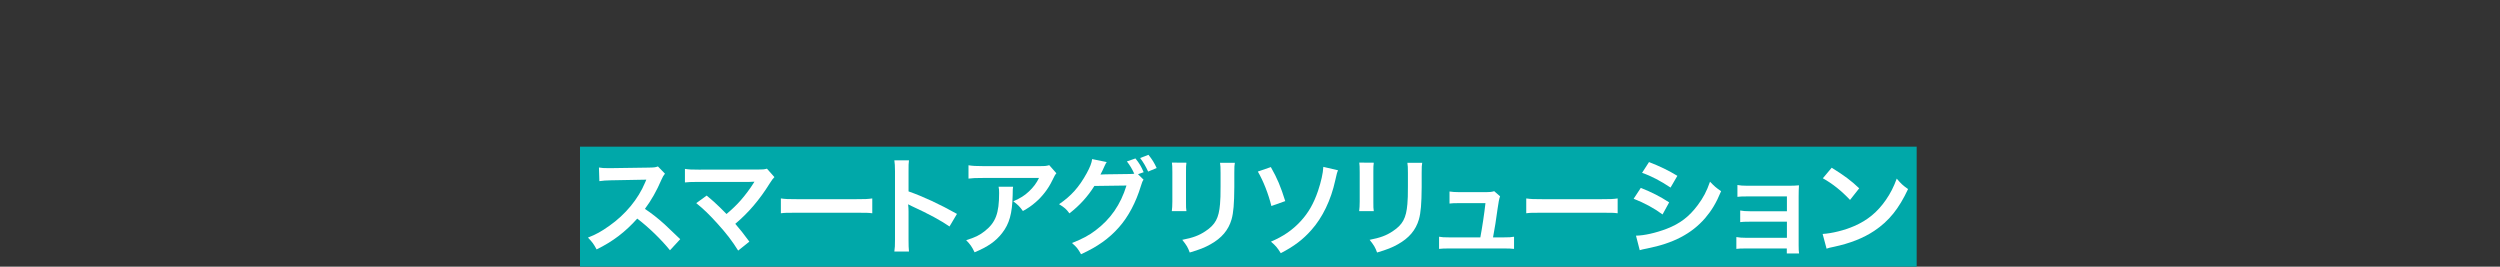 <?xml version="1.0" encoding="UTF-8"?><svg xmlns="http://www.w3.org/2000/svg" viewBox="0 0 750 80"><rect x="0" y="0" width="750" height="80" fill="#333333" stroke="none"/><g id="_長方形_34" isolation="isolate"><g id="_長方形_34-2"><rect x="174" y="44" width="401" height="36" fill="#00a8a9"/></g></g><g id="_スマートアグリソリューション"><path d="m200.997,75.082c-2.656-3.264-6.336-6.848-9.823-9.503-3.616,4.031-7.296,6.848-12.191,9.247-.896-1.664-1.28-2.176-2.592-3.552,2.464-.96,4-1.823,6.399-3.52,4.832-3.392,8.671-8.031,10.751-13.023l.352-.832q-.512.032-10.591.192c-1.536.032-2.4.096-3.488.256l-.128-4.096c.896.16,1.504.192,2.816.192h.768l11.263-.16c1.792-.032,2.048-.064,2.848-.353l2.112,2.177c-.416.479-.672.928-1.024,1.728-1.472,3.424-3.04,6.207-4.992,8.831,2.016,1.344,3.744,2.688,5.919,4.64q.8.704,4.672,4.448l-3.072,3.327Z" fill="#fff"/><path d="m212.006,58.668c1.696,1.407,2.656,2.271,3.967,3.551q1.76,1.792,1.984,1.984c1.664-1.408,3.008-2.688,4.192-4.032,1.376-1.535,3.136-3.936,3.904-5.215q.096-.16.192-.288.032-.096.064-.16c-.32.032-.8.064-1.472.064h-15.263c-2.592.031-2.912.031-4.096.159v-4.063c1.248.192,1.984.224,4.16.224l17.791-.031c1.376,0,1.855-.032,2.656-.256l2.24,2.527c-.48.512-.672.736-1.408,1.888-3.04,4.896-6.4,8.832-10.335,12.127,1.344,1.536,2.56,3.072,4.224,5.344l-3.36,2.688c-1.792-2.88-3.488-5.088-6.175-8.063-2.464-2.72-4.064-4.288-6.399-6.176l3.136-2.271Z" fill="#fff"/><path d="m234.259,59.531c1.408.192,2.016.225,5.184.225h17.055c3.167,0,3.775-.032,5.184-.225v4.448c-1.28-.16-1.632-.16-5.216-.16h-16.991c-3.583,0-3.936,0-5.216.16v-4.448Z" fill="#fff"/><path d="m268.307,75.466c.16-1.023.192-1.888.192-3.583v-20.511c0-1.568-.064-2.399-.192-3.264h4.384c-.128.96-.128,1.376-.128,3.359v5.952c4.384,1.535,9.408,3.871,14.527,6.751l-2.24,3.776c-2.656-1.824-5.983-3.648-11.327-6.112-.736-.352-.832-.384-1.088-.544.096.896.128,1.28.128,2.176v8.447c0,1.664.032,2.496.128,3.552h-4.384Z" fill="#fff"/><path d="m303.925,56.012c-.096.607-.096.64-.128,2.592-.128,5.472-.992,8.543-3.168,11.327-1.92,2.464-4.256,4.096-8.255,5.76-.832-1.729-1.248-2.304-2.528-3.647,2.592-.769,4.032-1.473,5.6-2.721,3.264-2.592,4.288-5.343,4.288-11.391,0-.96-.032-1.248-.16-1.92h4.352Zm12.991-4.032c-.448.544-.448.576-1.28,2.24-1.12,2.368-2.976,4.768-4.928,6.432-1.28,1.12-2.335,1.824-3.839,2.656-.96-1.345-1.44-1.824-2.88-2.912,2.144-.96,3.359-1.696,4.671-2.944,1.312-1.216,2.304-2.527,3.04-4.063h-16.799c-2.24,0-3.04.032-4.352.192v-4c1.216.192,2.208.256,4.416.256h16.703c1.92,0,2.208-.032,3.104-.288l2.144,2.432Z" fill="#fff"/><path d="m343.063,53.899c-.32.48-.448.736-.8,1.92-1.472,4.864-3.744,9.184-6.56,12.352-2.944,3.359-6.463,5.855-11.391,8.096-.896-1.601-1.312-2.145-2.72-3.36,3.2-1.279,4.992-2.239,7.007-3.743,4.576-3.424,7.583-7.775,9.343-13.503l-9.631.128c-1.952,3.136-4.448,5.887-7.487,8.223-.96-1.312-1.44-1.728-3.104-2.751,3.648-2.496,5.952-5.056,8.288-9.28.992-1.823,1.504-3.104,1.632-4.255l4.384.896c-.256.32-.256.353-.64,1.152-.576,1.279-.8,1.76-1.248,2.592.352-.032.864-.032,1.536-.064l7.007-.096c.832,0,1.248-.032,1.6-.096-.64-1.408-1.312-2.528-2.208-3.681l2.56-.896c1.184,1.472,1.728,2.399,2.464,4.128l-1.696.607,1.664,1.632Zm1.376-2.432c-.672-1.472-1.44-2.815-2.4-4.063l2.496-.96c1.12,1.376,1.76,2.432,2.464,3.968l-2.56,1.056Z" fill="#fff"/><path d="m355.929,48.812c-.128.896-.128,1.184-.128,2.88v8.831c0,1.6,0,2.016.128,2.815h-4.384c.096-.735.16-1.728.16-2.88v-8.799c0-1.632-.032-2.048-.128-2.88l4.352.032Zm14.527.031c-.128.801-.16,1.152-.16,2.977v4.319c-.032,4.991-.256,7.68-.832,9.695-.928,3.2-2.976,5.6-6.304,7.455-1.696.96-3.296,1.601-6.239,2.464-.576-1.567-.896-2.111-2.24-3.808,3.136-.607,4.992-1.279,6.912-2.56,3.008-1.983,4.064-3.936,4.416-8.159.128-1.376.16-2.784.16-5.344v-4c0-1.632-.032-2.304-.16-3.04h4.448Z" fill="#fff"/><path d="m381.254,50.124c1.952,3.456,2.912,5.728,4.319,10.207l-4.159,1.473c-.896-3.648-2.432-7.552-4.064-10.336l3.904-1.344Zm20.158.96c-.288.672-.384.96-.863,3.136-1.248,5.76-3.776,11.007-7.104,14.751-2.528,2.88-5.28,4.96-9.216,6.976-1.056-1.696-1.536-2.24-2.943-3.456,3.743-1.6,6.432-3.455,8.896-6.111,2.304-2.496,3.903-5.248,5.215-9.087.928-2.784,1.504-5.28,1.601-7.231l4.415,1.023Z" fill="#fff"/><path d="m412.134,48.812c-.128.896-.128,1.184-.128,2.88v8.831c0,1.6,0,2.016.128,2.815h-4.384c.096-.735.16-1.728.16-2.88v-8.799c0-1.632-.032-2.048-.128-2.88l4.352.032Zm14.526.031c-.128.801-.159,1.152-.159,2.977v4.319c-.032,4.991-.257,7.68-.832,9.695-.929,3.2-2.977,5.6-6.304,7.455-1.696.96-3.296,1.601-6.239,2.464-.576-1.567-.896-2.111-2.24-3.808,3.136-.607,4.991-1.279,6.911-2.56,3.008-1.983,4.064-3.936,4.416-8.159.128-1.376.16-2.784.16-5.344v-4c0-1.632-.032-2.304-.16-3.04h4.447Z" fill="#fff"/><path d="m451.269,71.211c1.472,0,2.08-.032,2.944-.192v3.647c-.864-.096-1.601-.128-2.944-.128h-16.606c-1.408,0-2.08.032-2.944.128v-3.647c.896.16,1.472.192,2.944.192h9.439c.544-2.849,1.216-7.359,1.535-10.271h-7.936c-1.535,0-2.016.032-2.848.128v-3.616c.8.128,1.696.192,2.944.192h8.095c1.12,0,1.601-.064,2.368-.288l1.76,1.536q-.384.992-.735,3.647c-.48,3.52-.832,5.792-1.376,8.672h3.359Z" fill="#fff"/><path d="m457.872,59.531c1.407.192,2.016.225,5.184.225h17.055c3.168,0,3.775-.032,5.184-.225v4.448c-1.28-.16-1.632-.16-5.216-.16h-16.99c-3.584,0-3.937,0-5.216.16v-4.448Z" fill="#fff"/><path d="m492.236,56.363c3.296,1.312,5.76,2.561,8.512,4.352l-1.984,3.616c-2.56-1.888-5.407-3.424-8.671-4.704l2.144-3.264Zm-1.439,14.335c2.432-.031,5.919-.8,9.247-2.079,3.968-1.536,6.688-3.616,9.247-7.04,1.728-2.304,2.72-4.224,3.712-7.071,1.312,1.376,1.792,1.792,3.328,2.848-1.473,3.552-2.816,5.76-4.8,8.096-4.064,4.672-9.504,7.52-17.375,9.087-1.152.225-1.6.32-2.24.513l-1.119-4.353Zm3.903-22.078c3.296,1.28,5.823,2.496,8.512,4.128l-2.048,3.52c-2.912-1.952-5.76-3.456-8.544-4.416l2.08-3.231Z" fill="#fff"/><path d="m523.788,74.538c-1.6,0-2.08.032-2.88.128v-3.552c.864.16,1.632.225,2.88.225h12.287v-4.832h-11.135c-1.601,0-2.08.032-2.88.128v-3.487c.863.16,1.6.224,2.88.224h11.135v-4.447h-11.967c-1.568,0-2.048.031-2.88.128v-3.552c.896.16,1.6.224,2.88.224h12.606c1.152,0,2.048-.032,2.977-.128-.064,1.152-.097,1.952-.097,3.359v14.655c0,1.216.032,1.696.128,2.432h-3.68v-1.504h-12.255Z" fill="#fff"/><path d="m546.787,70.187c2.752-.16,6.56-1.088,9.471-2.368,4-1.728,6.976-4.191,9.504-7.839,1.407-2.048,2.304-3.808,3.264-6.399,1.248,1.504,1.76,1.983,3.392,3.136-2.72,5.855-5.76,9.631-10.144,12.543-3.264,2.176-7.231,3.743-12.19,4.8-1.28.256-1.376.288-2.112.544l-1.184-4.416Zm2.72-19.87c3.808,2.367,5.791,3.84,8.255,6.175l-2.752,3.488c-2.56-2.72-5.184-4.832-8.159-6.496l2.656-3.167Z" fill="#fff"/></g></svg>